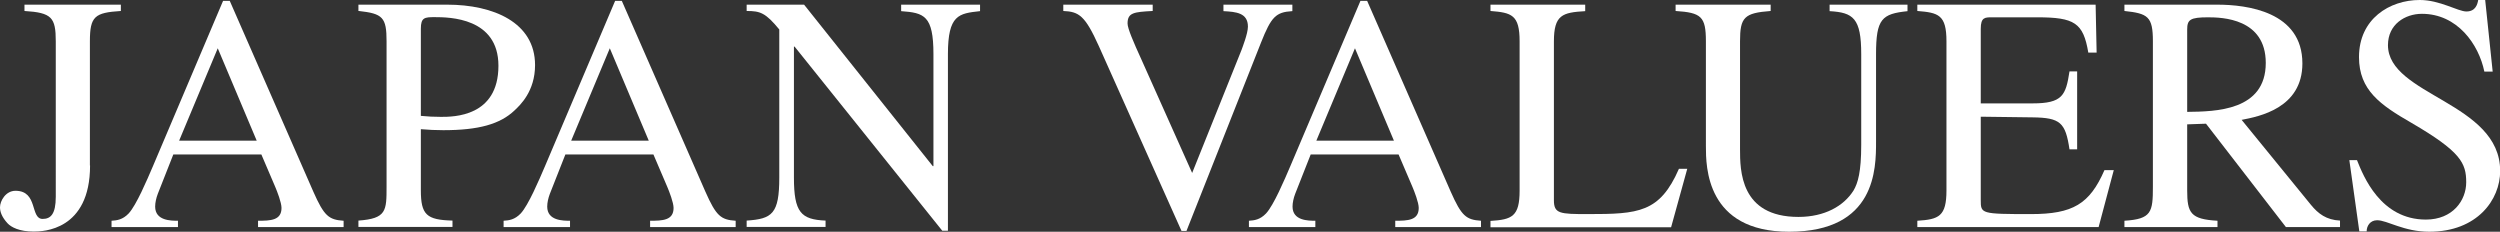 <?xml version="1.0" encoding="utf-8"?>
<!-- Generator: Adobe Illustrator 24.0.0, SVG Export Plug-In . SVG Version: 6.00 Build 0)  -->
<svg version="1.1" id="Layer_1" xmlns="http://www.w3.org/2000/svg" xmlns:xlink="http://www.w3.org/1999/xlink" x="0px" y="0px"
	 viewBox="0 0 150.17 13.92" style="enable-background:new 0 0 150.17 13.92;" xml:space="preserve">
<rect x="0" y="0" width="150.17" height="13.92" fill="#333333" stroke="none"/>
<style type="text/css">
	.st0{fill:#FFFFFF;}
</style>
<g>
	<g>
		<path class="st0" d="M5.41,9.94c0,3.91-2.84,3.97-3.39,3.97c-0.85,0-1.35-0.26-1.57-0.5C0.12,13.05,0,12.73,0,12.45
			c0-0.38,0.34-0.99,0.93-0.99c1.37,0,0.87,1.69,1.63,1.69c0.48,0,0.79-0.28,0.79-1.33V2.48c0-1.43-0.24-1.72-1.88-1.82V0.28h5.79
			v0.38c-1.57,0.1-1.86,0.32-1.86,1.82V9.94z"/>
		<path class="st0" d="M20.64,13.64H15.5v-0.38c0.75,0,1.41-0.02,1.41-0.77c0-0.32-0.26-0.99-0.38-1.27L15.7,9.28h-5.29l-0.93,2.36
			c-0.1,0.26-0.16,0.54-0.16,0.77c0,0.85,0.95,0.85,1.37,0.85v0.38H6.7v-0.38c0.32-0.02,0.67-0.06,1.03-0.44
			c0.46-0.5,1.09-1.98,1.47-2.87l4.2-9.9h0.4l5.02,11.46c0.65,1.47,0.93,1.69,1.82,1.75V13.64z M15.42,8.45L13.08,2.9l-2.32,5.55
			H15.42z"/>
		<path class="st0" d="M21.53,0.28h5.33c2.78,0,5.28,1.07,5.28,3.63c0,1.57-0.89,2.4-1.23,2.72c-0.87,0.83-2.16,1.19-4.28,1.19
			c-0.48,0-0.87-0.02-1.35-0.06v3.67c0,1.47,0.34,1.78,1.9,1.82v0.38h-5.65v-0.38c1.69-0.12,1.69-0.59,1.69-2.04V2.48
			c0-1.43-0.22-1.67-1.69-1.82V0.28z M25.28,6.96c0.38,0.04,0.79,0.06,1.21,0.06c0.75,0,3.45,0,3.45-3.07
			c0-2.89-2.95-2.92-3.83-2.92c-0.6,0-0.83,0.02-0.83,0.69V6.96z"/>
		<path class="st0" d="M44.19,13.64h-5.14v-0.38c0.75,0,1.41-0.02,1.41-0.77c0-0.32-0.26-0.99-0.38-1.27l-0.83-1.94h-5.29
			l-0.93,2.36c-0.1,0.26-0.16,0.54-0.16,0.77c0,0.85,0.95,0.85,1.37,0.85v0.38h-3.99v-0.38c0.32-0.02,0.67-0.06,1.03-0.44
			c0.46-0.5,1.09-1.98,1.47-2.87l4.2-9.9h0.4l5.02,11.46c0.65,1.47,0.93,1.69,1.82,1.75V13.64z M38.97,8.45L36.63,2.9l-2.32,5.55
			H38.97z"/>
		<path class="st0" d="M58.86,0.67c-1.27,0.14-1.92,0.22-1.92,2.58v10.61H56.6L47.73,2.8h-0.04v7.87c0,2.08,0.42,2.52,1.9,2.58v0.38
			h-4.74v-0.38c1.53-0.1,1.96-0.4,1.96-2.58v-8.9c-0.83-1.01-1.15-1.11-1.96-1.11V0.28h3.45l7.73,9.7h0.04V3.25
			c0-2.32-0.56-2.48-1.94-2.58V0.28h4.74V0.67z"/>
		<path class="st0" d="M77.61,0.67c-0.97,0.06-1.25,0.34-1.86,1.88l-4.48,11.32h-0.3L66.01,2.78c-0.83-1.84-1.19-2.08-2.14-2.12
			V0.28h5.37v0.38c-1.13,0.06-1.51,0.1-1.51,0.75c0,0.3,0.36,1.13,0.83,2.16l3.05,6.82l2.97-7.4c0.04-0.12,0.38-0.97,0.38-1.39
			c0-0.83-0.71-0.89-1.47-0.93V0.28h4.14V0.67z"/>
		<path class="st0" d="M88.96,13.64h-5.15v-0.38c0.75,0,1.41-0.02,1.41-0.77c0-0.32-0.26-0.99-0.38-1.27l-0.83-1.94h-5.28
			l-0.93,2.36c-0.1,0.26-0.16,0.54-0.16,0.77c0,0.85,0.95,0.85,1.37,0.85v0.38h-3.99v-0.38c0.32-0.02,0.67-0.06,1.03-0.44
			c0.46-0.5,1.09-1.98,1.47-2.87l4.2-9.9h0.4l5.02,11.46c0.65,1.47,0.93,1.69,1.82,1.75V13.64z M83.73,8.45L81.39,2.9l-2.32,5.55
			H83.73z"/>
		<path class="st0" d="M95.22,0.67c-1.37,0.08-1.88,0.22-1.88,1.82v9.54c0,0.81,0.36,0.83,2.04,0.83c3.03,0,4.32-0.08,5.47-2.72h0.5
			l-0.97,3.51H89.53v-0.38c1.29-0.08,1.75-0.26,1.75-1.82V2.48c0-1.59-0.48-1.72-1.75-1.82V0.28h5.69V0.67z"/>
		<path class="st0" d="M114.59,0.67c-1.55,0.16-1.9,0.46-1.9,2.58v5.26c0,1.61,0,5.41-5.22,5.41c-5,0-5-3.93-5-5.14V2.48
			c0-1.49-0.28-1.72-1.82-1.82V0.28h5.71v0.38c-1.59,0.12-1.84,0.38-1.84,1.82v6.46c0,1.29,0,4.09,3.51,4.09
			c1.57,0,2.72-0.65,3.31-1.59c0.26-0.44,0.46-1.11,0.46-2.74V3.25c0-2.16-0.48-2.5-1.9-2.58V0.28h4.68V0.67z"/>
		<path class="st0" d="M126.06,13.64h-10.89v-0.38c1.29-0.08,1.75-0.26,1.75-1.82V2.48c0-1.59-0.48-1.72-1.75-1.82V0.28h10.71
			l0.06,2.88h-0.5c-0.3-1.79-0.83-2.12-3.07-2.12h-2.72c-0.42,0-0.67,0-0.67,0.69v4.48h3.11c1.8,0,2-0.48,2.22-1.92h0.46v4.68h-0.46
			c-0.24-1.61-0.55-1.9-2.22-1.92l-3.11-0.04v5c0,0.83,0,0.85,3.01,0.85c2.52,0,3.53-0.6,4.42-2.64h0.56L126.06,13.64z"/>
		<path class="st0" d="M140.56,13.64h-3.25l-4.8-6.21l-1.13,0.04v3.97c0,1.35,0.2,1.73,1.82,1.82v0.38h-5.59v-0.38
			c1.63-0.1,1.71-0.52,1.71-2.04V2.48c0-1.49-0.3-1.67-1.71-1.82V0.28h5.57c1.8,0,5.12,0.42,5.12,3.53c0,2.7-2.62,3.19-3.65,3.39
			l4.16,5.1c0.44,0.54,0.93,0.91,1.75,0.95V13.64z M131.38,6.72c1.7-0.02,4.72-0.06,4.72-2.94c0-2.68-2.64-2.74-3.47-2.74
			c-1.07,0-1.25,0.14-1.25,0.73V6.72z"/>
		<path class="st0" d="M149.73,4.3h-0.5c-0.34-1.65-1.63-3.47-3.75-3.47c-1.01,0-2.04,0.63-2.04,1.88c0,3.03,6.74,3.43,6.74,7.56
			c0,1.72-1.37,3.65-4.26,3.65c-1.53,0-2.52-0.69-3.13-0.69c-0.42,0-0.63,0.34-0.63,0.67h-0.44l-0.6-4.28h0.46
			c0.38,0.95,1.41,3.57,4.14,3.57c1.61,0,2.42-1.15,2.42-2.24c0-1.15-0.32-1.84-3.29-3.57c-1.86-1.07-3.15-1.96-3.15-3.95
			c0-2.3,1.84-3.43,3.65-3.43c1.21,0,2.3,0.69,2.8,0.69c0.57,0,0.67-0.46,0.71-0.69h0.42L149.73,4.3z"/>
	</g>
</g>
</svg>
